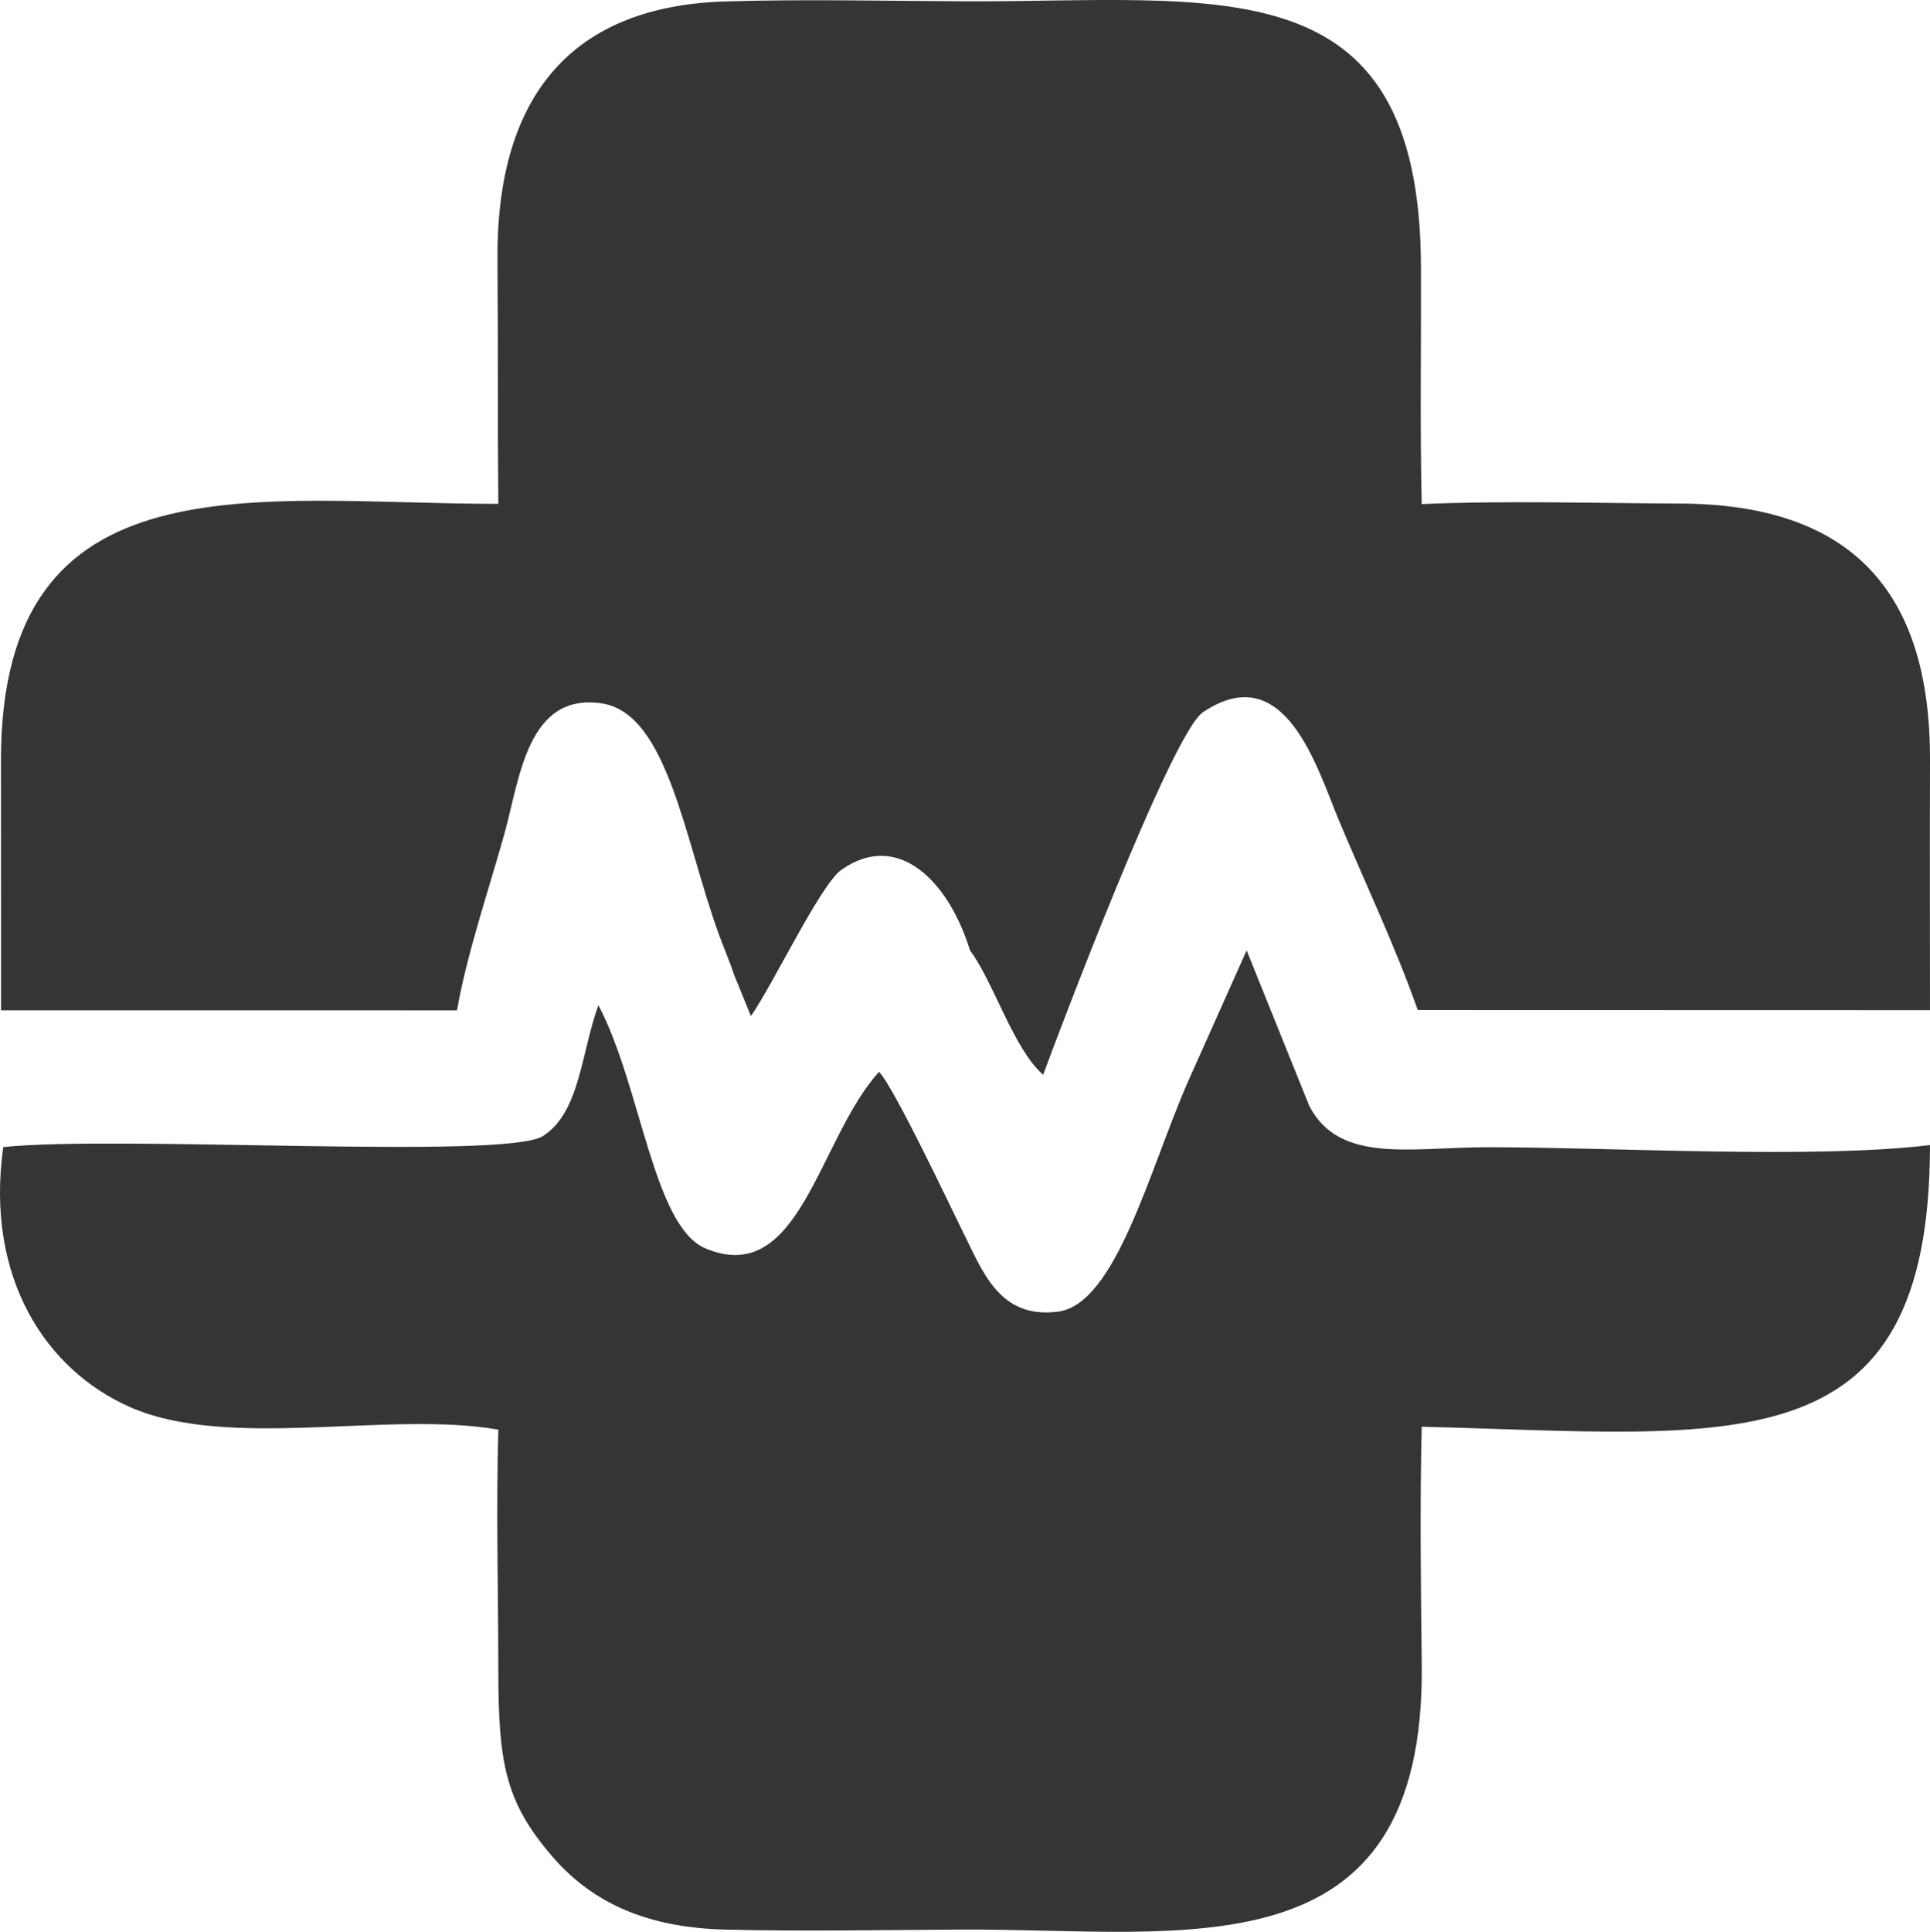 <?xml version="1.0" encoding="UTF-8"?> <svg xmlns="http://www.w3.org/2000/svg" xmlns:xlink="http://www.w3.org/1999/xlink" xml:space="preserve" width="100%" height="100%" version="1.1" shape-rendering="geometricPrecision" text-rendering="geometricPrecision" image-rendering="optimizeQuality" fill-rule="evenodd" clip-rule="evenodd" viewBox="0 0 214.726 214.88"> <g id="Capa_x0020_1">  <g id="_1789794138480"> <path fill="#373435" d="M107.912 105.704c2.639,3.515 4.83,10.954 8.148,13.845 1.534,-4.223 14.282,-37.965 17.761,-40.314 9.144,-6.176 12.713,6.197 15.122,11.967 2.817,6.747 6.35,14.175 8.791,21.144l56.989 0.015c0,-9.263 -0.029,-18.532 0.003,-27.795 0.065,-18.931 -8.894,-28.478 -27.785,-28.554 -9.362,-0.037 -19.478,-0.348 -28.766,0.059 -0.199,-8.762 -0.051,-17.634 -0.083,-26.417 -0.123,-33.98 -22.67,-29.38 -51.015,-29.512 -8.668,-0.04 -17.763,-0.249 -26.392,0.018 -17.931,0.551 -25.48,11.476 -25.337,28.774 0.074,9.058 0.008,18.057 0.093,27.11 -26.793,0 -55.347,-5.623 -55.335,28.519 0.003,9.271 0.013,18.543 0.013,27.813l50.726 0.006c1.081,-6.201 3.451,-13.147 5.261,-19.591 1.712,-6.094 2.526,-15.828 10.878,-14.545 7.31,1.124 9.201,15.247 12.977,25.629 0.517,1.424 1.2,3.006 1.75,4.643l1.836 4.5c2.532,-3.644 7.743,-14.632 10.054,-16.26 6.444,-4.538 12.06,1.535 14.311,8.946l0 0z"></path> <path fill="#373435" d="M106.993 136.745c-1.32,-2.67 -7.411,-15.574 -9.185,-17.531 -6.775,7.444 -8.788,24.067 -19.317,19.647 -5.816,-2.44 -7.183,-18.11 -11.914,-27.054 -1.927,5.278 -2.043,11.938 -6.172,14.557 -4.205,2.667 -47.355,-0.126 -60.044,1.229 -2.037,14.6 4.795,24.821 14.111,28.921 10.996,4.839 28.748,0.374 40.973,2.505 -0.256,8.825 -0.012,17.94 -0.002,26.803 0.013,10.239 0.747,14.589 6.014,20.687 4.495,5.206 10.607,7.909 19.228,8.122 8.668,0.216 17.696,0.037 26.393,-0.003 24.639,-0.115 51.508,5.381 51.1,-29.512 -0.102,-8.705 -0.211,-17.735 -0.002,-26.418 34.41,0.824 56.547,4.843 56.547,-31.333 -12.867,1.575 -35.288,0.241 -49.174,0.241 -8.594,0 -16.548,1.896 -19.892,-4.615l-6.96 -17.276 -6.533 14.613c-4.262,9.713 -8.009,24.745 -14.464,25.571 -6.646,0.85 -8.431,-4.675 -10.707,-9.154l0 0z"></path> </g> </g> </svg> 